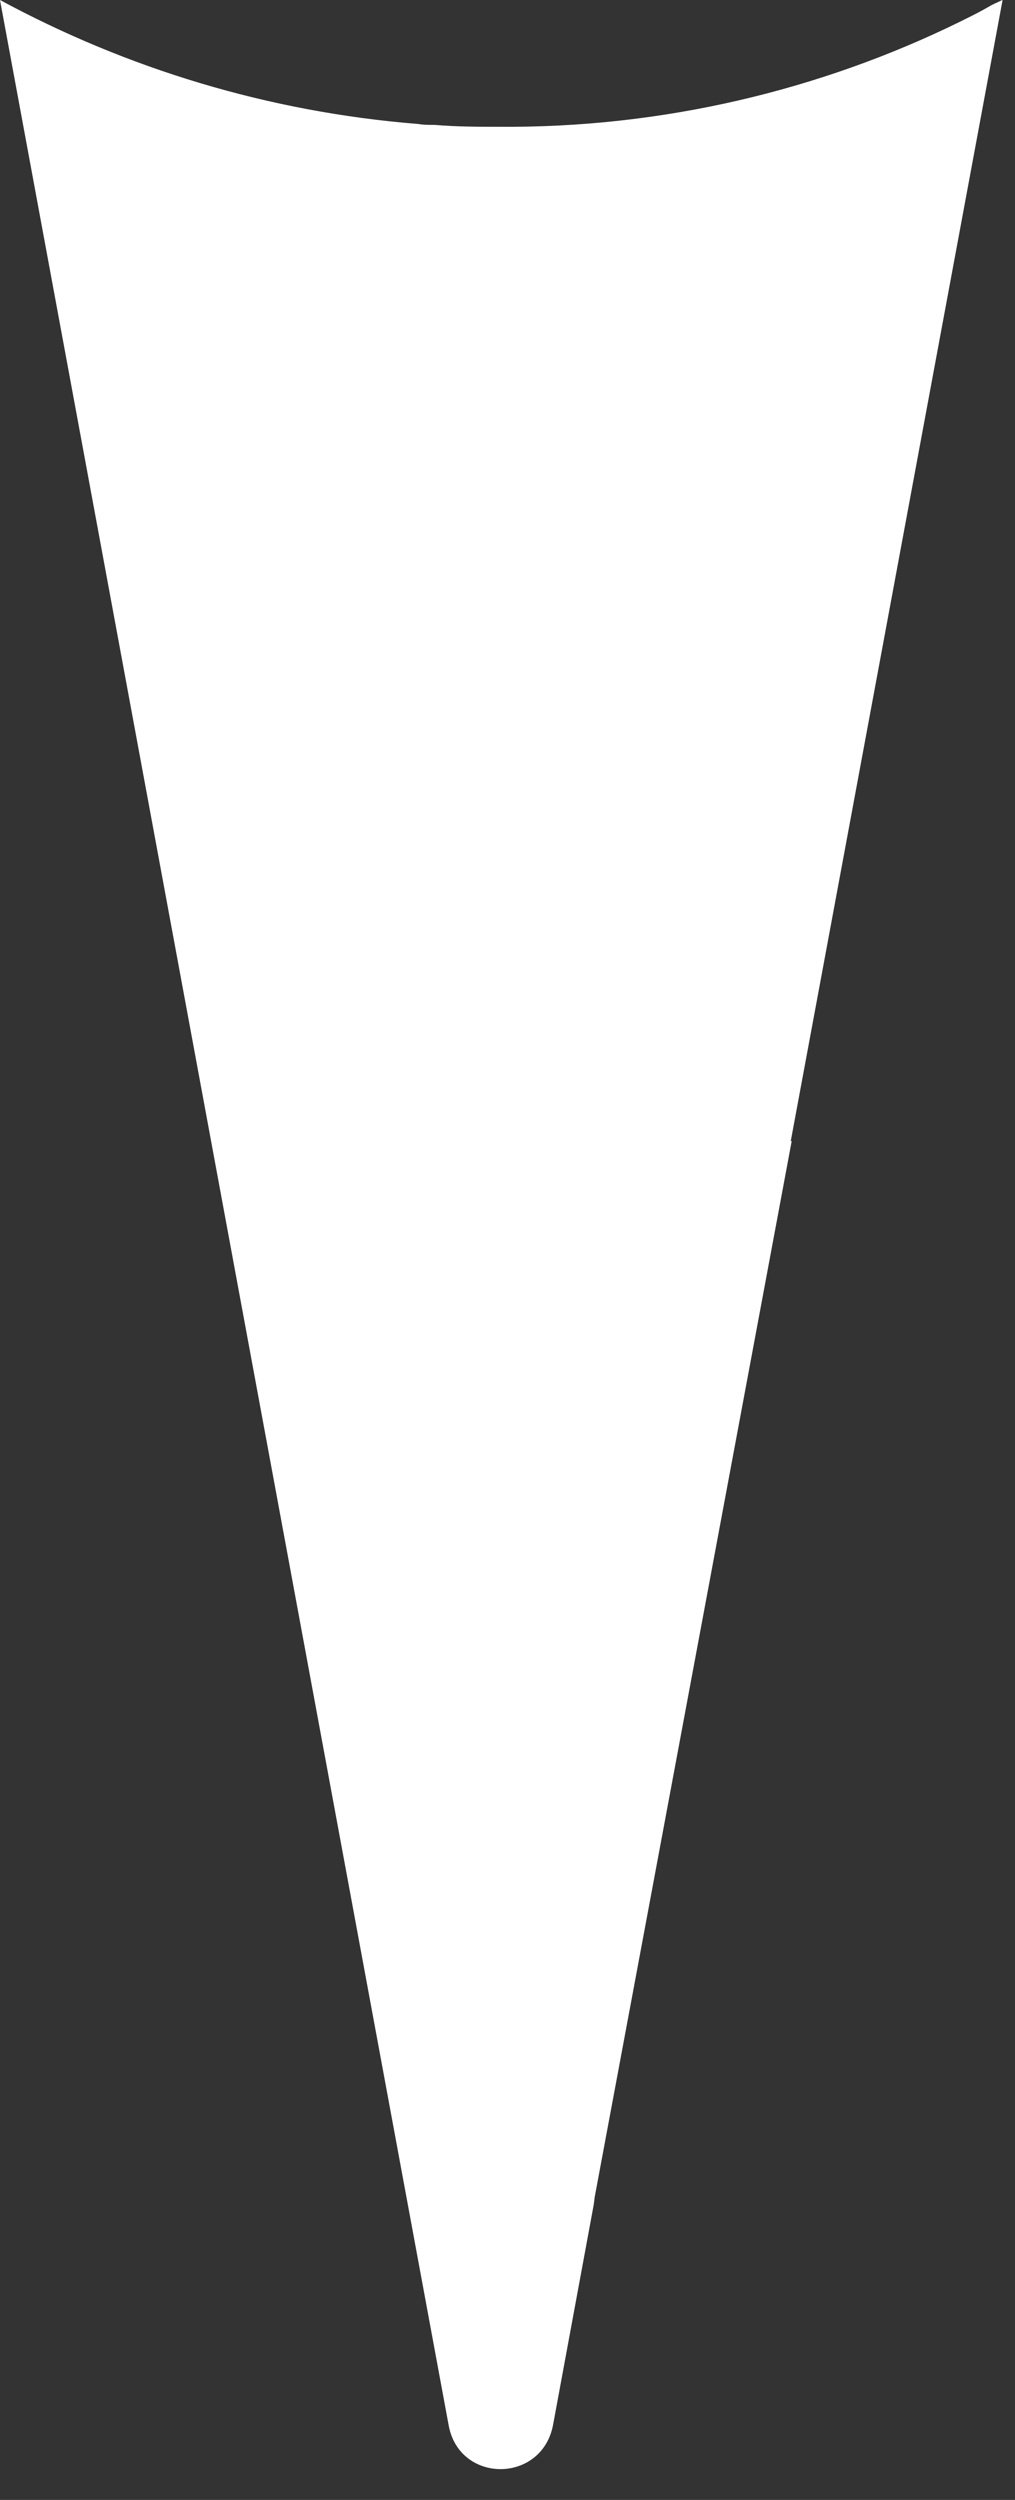 <?xml version="1.0" encoding="utf-8"?>
<svg xmlns="http://www.w3.org/2000/svg" fill="none" height="100%" overflow="visible" preserveAspectRatio="none" style="display: block;" viewBox="0 0 13 32" width="100%">
<rect x="0" y="0" width="13" height="32" fill="#333333" stroke="none"/>
<path d="M12.841 0L10.128 14.606H10.14L7.617 28.122L7.605 28.217L7.084 31.037C6.942 31.795 5.876 31.795 5.745 31.037L0 0C1.623 0.877 3.435 1.433 5.354 1.587C5.425 1.599 5.497 1.599 5.568 1.599C5.852 1.623 6.136 1.623 6.432 1.623H6.575C8.683 1.611 10.697 1.09 12.45 0.201C12.545 0.154 12.628 0.107 12.711 0.059C12.723 0.059 12.735 0.047 12.735 0.047C12.77 0.036 12.806 0.012 12.841 0Z" fill="white" id="Vector"/>
</svg>